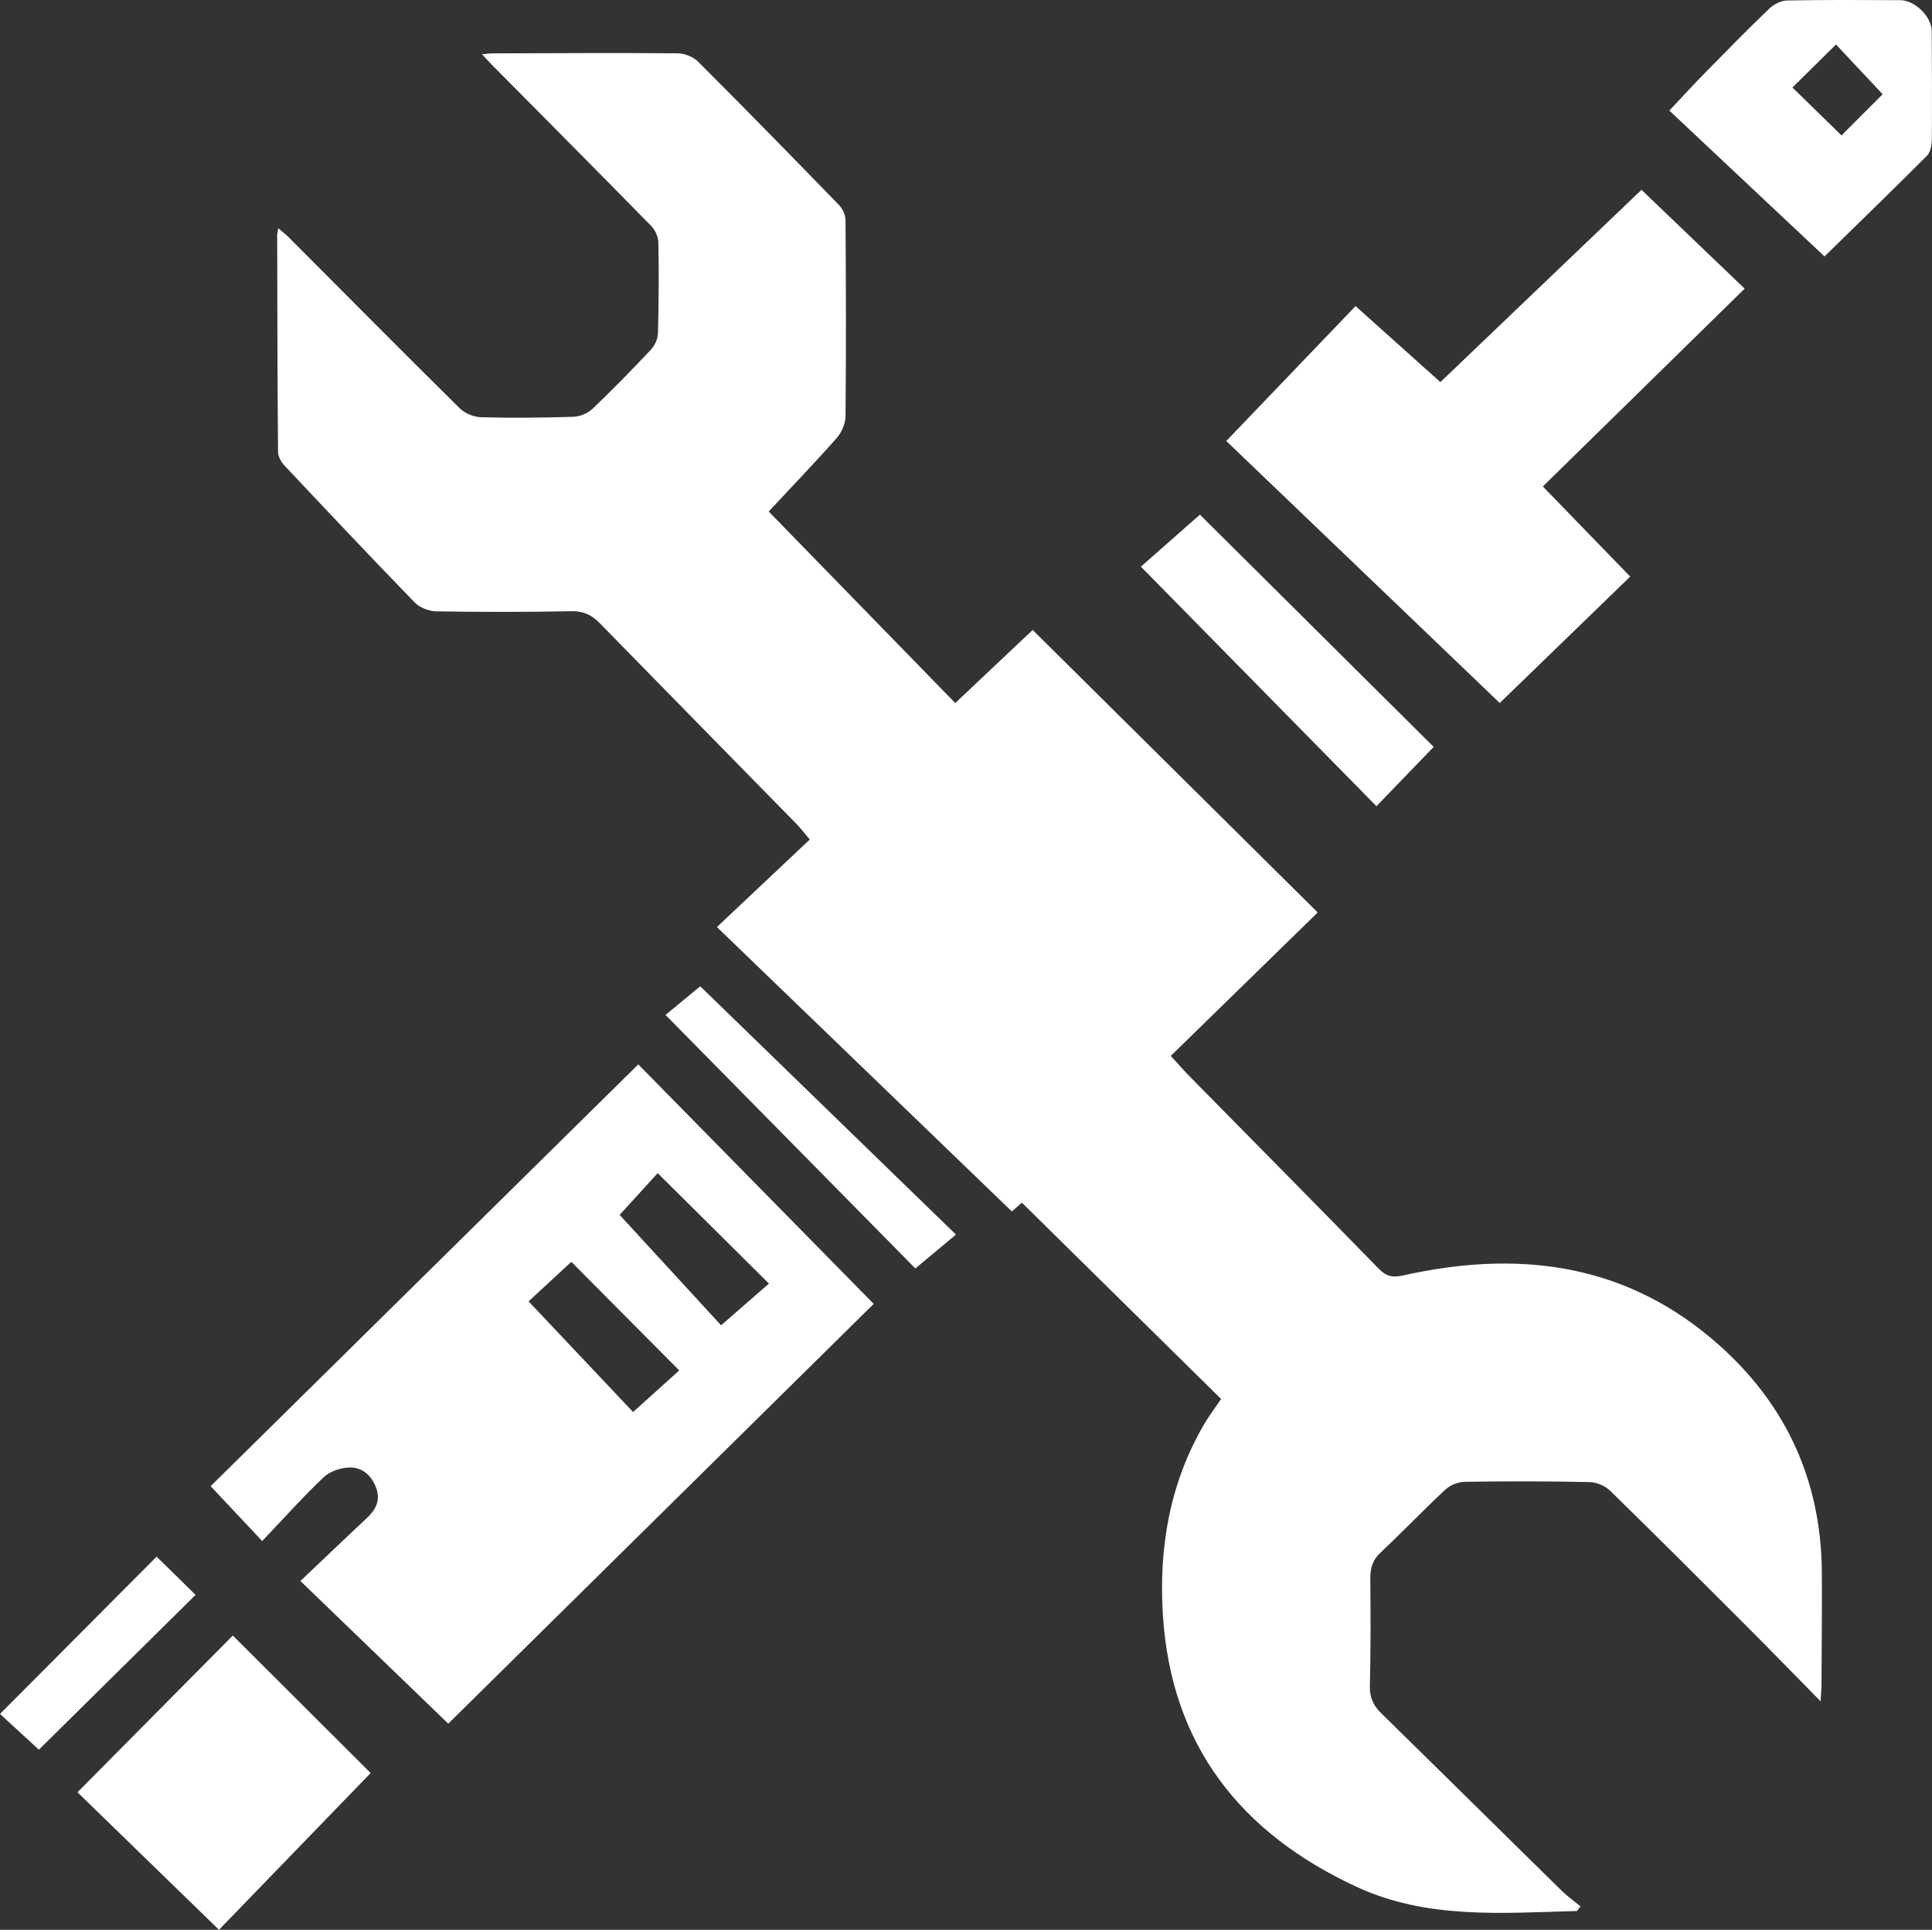 <?xml version="1.0" encoding="UTF-8"?> <svg xmlns="http://www.w3.org/2000/svg" id="Capa_2" data-name="Capa 2" viewBox="0 0 649.63 649.04"><rect x="0" y="0" width="649.63" height="649.04" fill="#333333" stroke="none"/><defs><style> .cls-1 { fill: #fff; stroke-width: 0px; } </style></defs><g id="Capa_1-2" data-name="Capa 1"><g><path class="cls-1" d="M321.2,236.45c9.13-8.62,17.72-16.73,26.03-24.58,31.63,31.35,63.52,62.98,95.85,95.02-16.5,16.11-32.77,32-49.41,48.24,2.36,2.57,4.39,4.91,6.56,7.11,21.15,21.5,42.37,42.93,63.43,64.52,2.56,2.63,4.73,2.96,8.25,2.18,37.47-8.36,72.75-4.52,103.2,20.92,24.44,20.42,37.28,46.86,37.48,79,.08,12.5-.06,25-.12,37.5,0,1.42-.14,2.84-.29,5.84-8.96-9.1-16.92-17.3-24.99-25.38-15.19-15.2-30.39-30.41-45.76-45.42-1.69-1.65-4.55-2.89-6.89-2.94-13.99-.3-28-.3-41.99-.09-2.22.03-4.91,1.1-6.53,2.61-7.43,6.92-14.46,14.28-21.86,21.24-2.72,2.55-3.43,5.32-3.4,8.85.12,12,.15,24-.14,35.99-.1,3.87,1.15,6.55,3.83,9.17,20.24,19.82,40.37,39.75,60.58,59.6,2,1.97,4.32,3.61,6.43,5.36-.95,1.11-1.15,1.54-1.35,1.54-24.96.65-50.19,2.83-73.77-8.05-39.08-18.03-62.57-47.6-65.32-91.55-1.41-22.49,2.25-44.13,13.76-63.94,1.75-3.01,3.88-5.8,5.82-8.67-22.22-21.9-44.46-43.82-66.99-66.03-.76.66-2.47,2.15-3.38,2.95-32.93-31.76-65.73-63.4-99.17-95.65,11.13-10.49,21.05-19.84,31.23-29.44-2.01-2.36-3.17-3.91-4.52-5.28-22.03-22.5-44.1-44.95-66.1-67.47-2.68-2.74-5.43-4.11-9.49-4.03-15.16.3-30.33.29-45.49.04-2.47-.04-5.56-1.25-7.26-3-14.74-15.18-29.25-30.58-43.74-46-1.13-1.2-2.19-3.07-2.2-4.64-.21-24.33-.23-48.66-.29-72.99,0-.49.16-.98.38-2.21,1.32,1.13,2.39,1.94,3.34,2.88,19.18,19.23,38.29,38.53,57.61,57.62,1.76,1.74,4.79,3,7.27,3.06,10.32.29,20.67.18,30.99-.15,2.19-.07,4.82-1.15,6.41-2.66,6.75-6.43,13.27-13.12,19.66-19.91,1.31-1.39,2.33-3.64,2.38-5.53.28-10.16.33-20.33.14-30.49-.03-1.89-1.05-4.19-2.38-5.55-17.84-18.21-35.81-36.28-53.75-54.39-.91-.92-1.77-1.9-3.21-3.45,1.74-.12,2.8-.24,3.86-.25,20.66-.06,41.33-.19,61.99-.02,2.33.02,5.23,1.2,6.87,2.84,15.91,15.9,31.64,31.99,47.3,48.13,1.23,1.26,2.22,3.37,2.24,5.09.16,22,.22,44,0,65.99-.02,2.48-1.29,5.44-2.95,7.33-7.27,8.24-14.9,16.17-22.88,24.72,20.31,20.85,41.62,42.74,62.72,64.41Z"></path><path class="cls-1" d="M70.83,499.84c47.93-47.29,95.69-94.4,143.79-141.86,25.67,26.12,52.24,53.16,79.16,80.55-48.04,47.41-95.77,94.51-143.05,141.18-16.56-15.98-32.95-31.79-49.72-47.98,7.78-7.38,14.95-14.26,22.21-21.03,3.04-2.84,4.81-5.95,3.3-10.18-1.49-4.17-4.58-7-8.83-6.96-2.98.03-6.68,1.22-8.79,3.22-7.12,6.74-13.67,14.09-20.74,21.52-5.71-6.08-11.23-11.96-17.32-18.45ZM228.38,460.9c-12.47-12.55-24.67-24.83-36.27-36.51-5.2,4.8-10.52,9.72-14.38,13.29,12.18,12.9,24.07,25.5,35.14,37.22,5.37-4.85,10.65-9.61,15.52-14ZM258.56,431.71c-12.67-12.58-24.91-24.74-37.41-37.15-4.67,5.12-9.46,10.37-12.8,14.04,11.21,12.2,23.09,25.13,34.11,37.13,5.68-4.95,10.82-9.42,16.1-14.02Z"></path><path class="cls-1" d="M551.95,63.84c11.09,10.63,22.85,21.9,34.69,33.24-22.68,22.24-45,44.12-67.86,66.53,9.8,10.12,19.47,20.1,29.37,30.31-15.16,14.7-30.17,29.25-43.86,42.52-30.78-29.5-61.53-58.96-91.96-88.12,15.45-16.13,29.69-30.99,43.47-45.38,10.2,9.14,19.69,17.65,28.52,25.57,22.02-21.06,45.07-43.1,67.62-64.67Z"></path><path class="cls-1" d="M73.63,649.04c-16.19-15.74-32.13-31.23-47.58-46.25,17.53-17.69,34.93-35.26,52.24-52.72,15.68,15.65,31.42,31.36,46.34,46.25-17.19,17.77-34.47,35.63-51,52.72Z"></path><path class="cls-1" d="M613.48,86.24c-17.55-16.5-34.65-32.58-52.17-49.05,4.73-5.02,8.38-9.02,12.18-12.88,7.12-7.25,14.22-14.51,21.55-21.53,1.49-1.43,3.94-2.58,5.97-2.62,12.66-.24,25.32-.16,37.98-.1,4.94.02,10.53,5.6,10.55,10.41.06,12.16.14,24.32.03,36.48-.02,1.84-.45,4.23-1.63,5.42-11.63,11.66-23.46,23.11-34.46,33.88ZM617.35,14.97c-5.29,5.22-10,9.86-14.65,14.46,5.38,5.25,10.93,10.67,16.5,16.11,4.31-4.32,8.86-8.87,13.83-13.85-5.3-5.65-10.6-11.3-15.68-16.72Z"></path><path class="cls-1" d="M482.07,251.2c-6.58,6.82-12.78,13.24-19.24,19.95-26.37-26.83-52.44-53.34-79.21-80.57,6.53-5.75,13.25-11.67,19.85-17.49,25.54,25.38,51.92,51.6,78.6,78.11Z"></path><path class="cls-1" d="M321.45,415.22c-5.16,4.31-9.23,7.71-13.66,11.4-27.34-27.75-55.34-56.17-84.01-85.27,4.28-3.54,8.32-6.88,11.67-9.64,27.89,27.09,56.41,54.79,86,83.52Z"></path><path class="cls-1" d="M65.77,536.4c-17.5,17.29-35.26,34.84-52.7,52.07-4.69-4.32-8.93-8.22-13.07-12.03,17.89-17.97,35.46-35.62,52.66-52.9,4.04,3.96,8.03,7.88,13.11,12.86Z"></path></g></g></svg> 